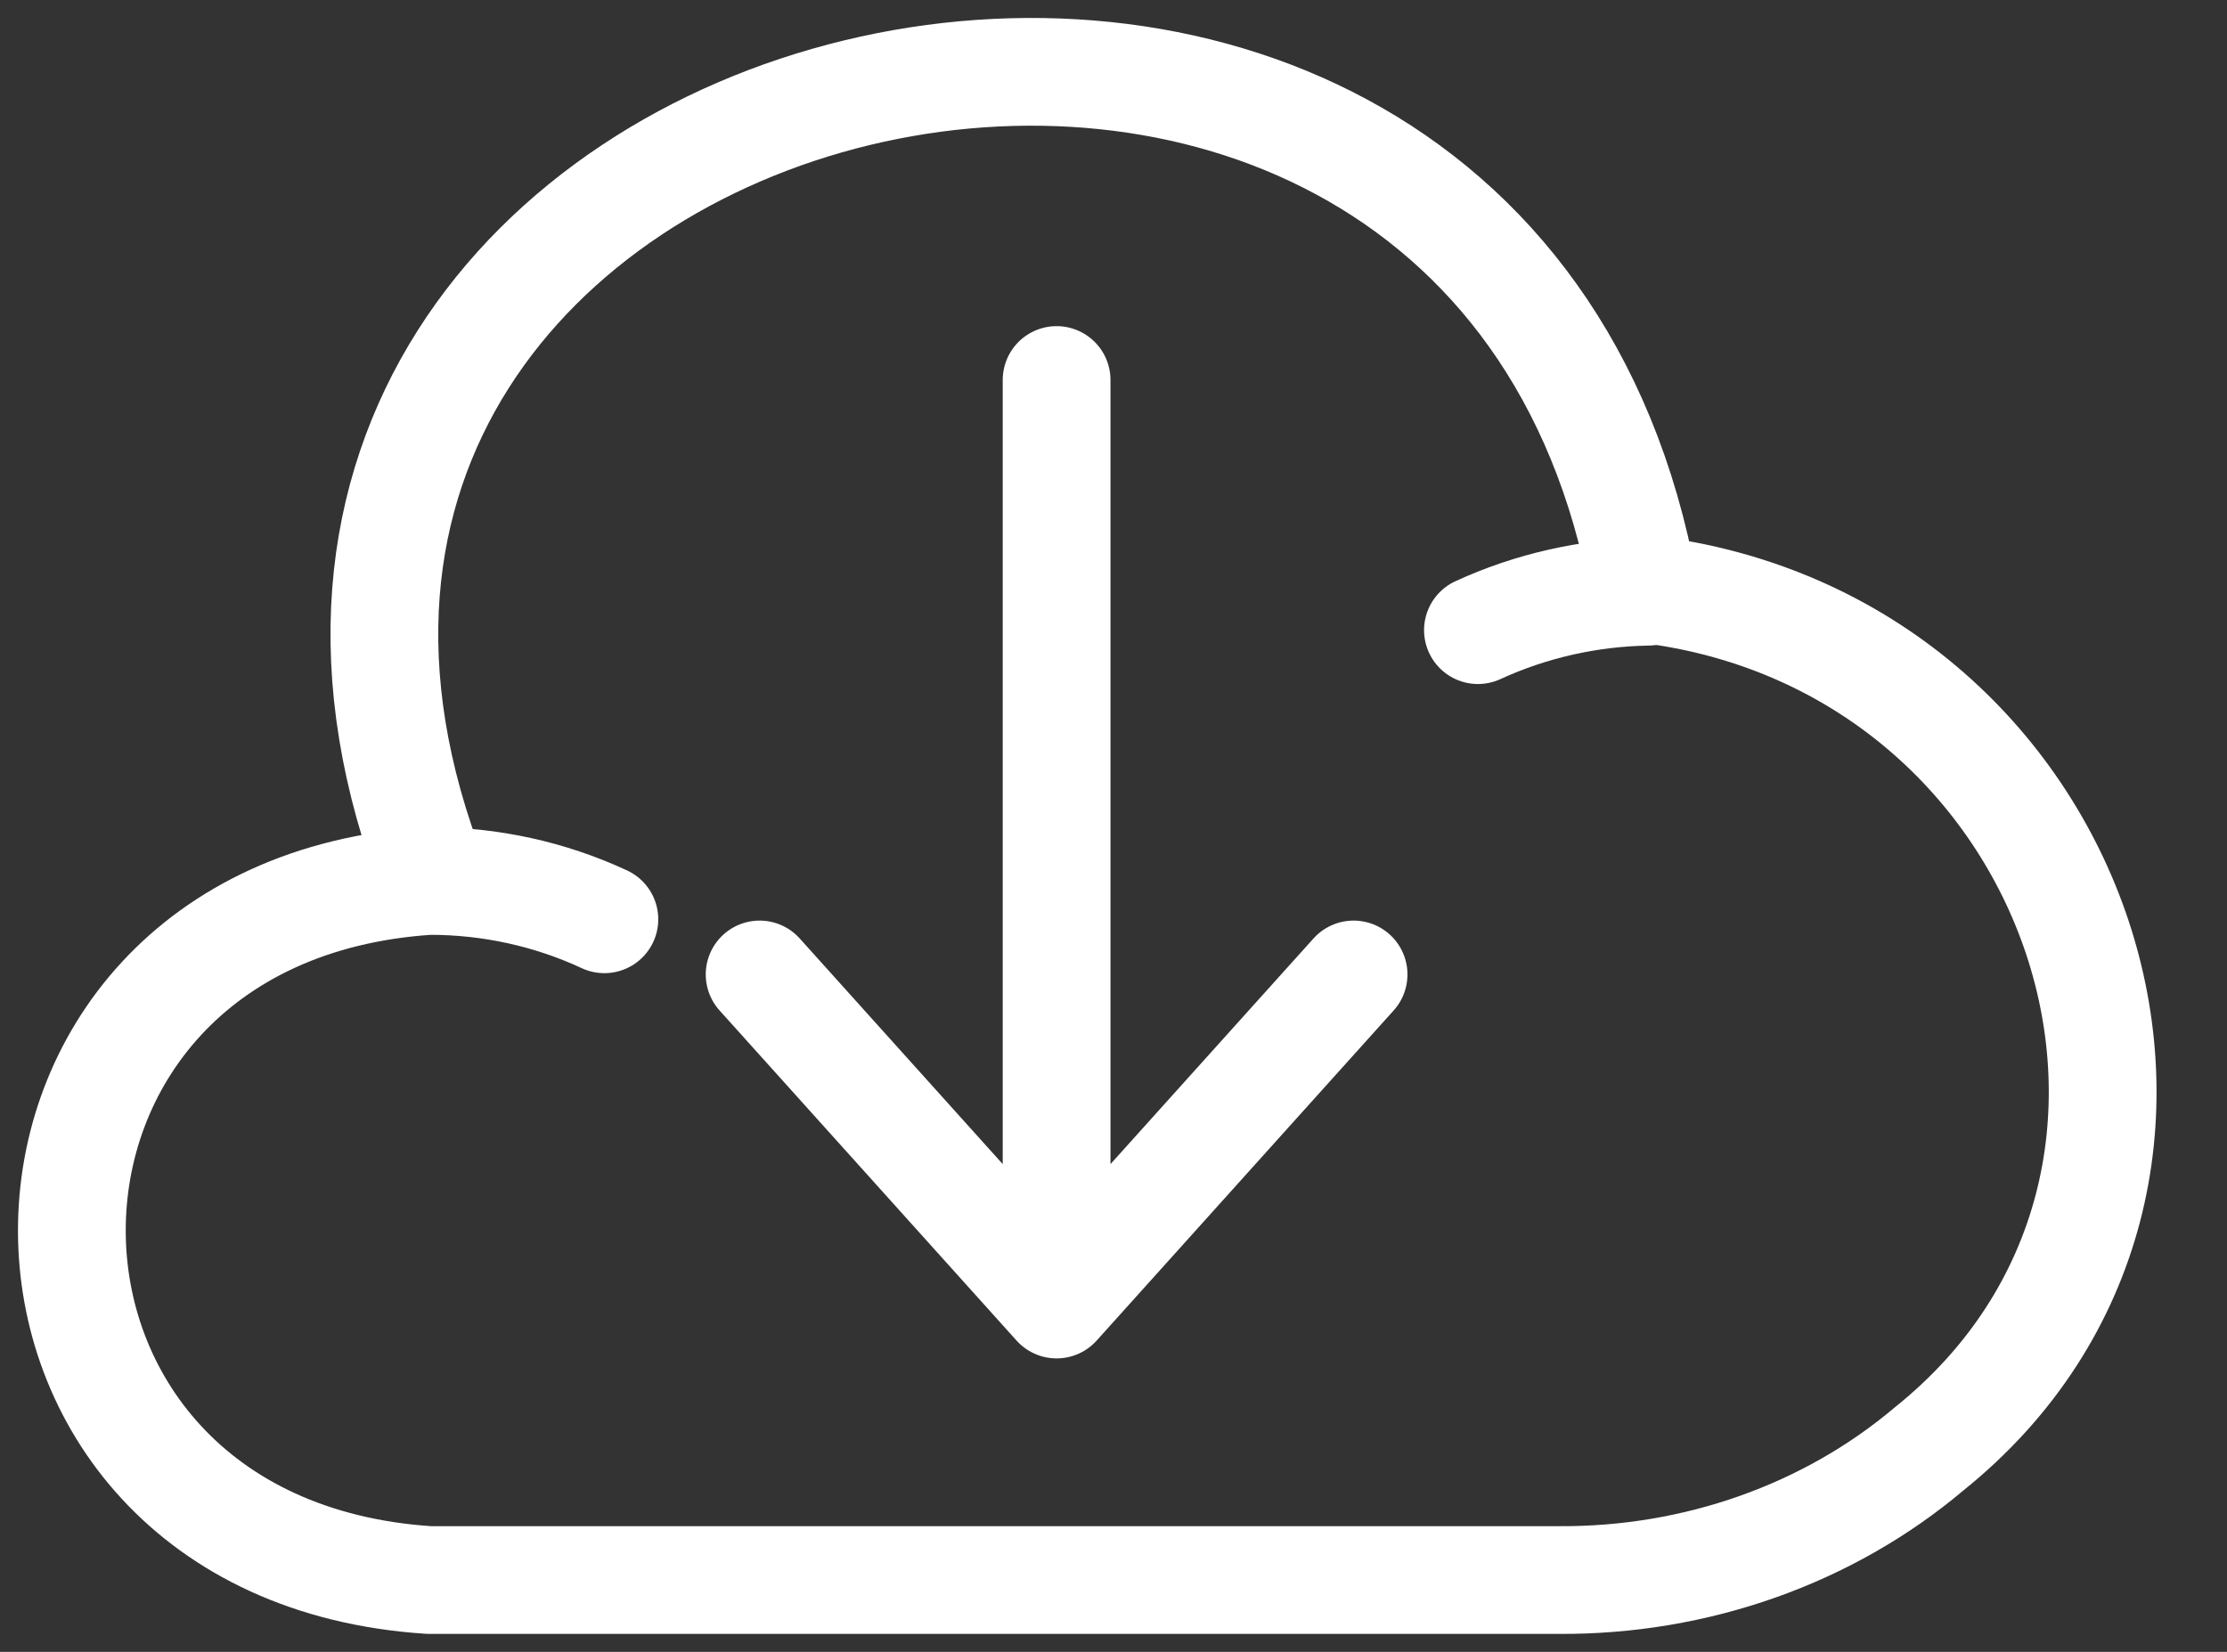 <svg width="31" height="23" viewBox="0 0 31 23" fill="none" xmlns="http://www.w3.org/2000/svg">
<rect x="0" y="0" width="31" height="23" fill="#333333" stroke="none"/>
<path d="M18.842 13.568L14.708 18.164L10.574 13.568M14.708 5.291V18.035" stroke="white" stroke-width="1.5" stroke-miterlimit="10" stroke-linecap="round" stroke-linejoin="round"/>
<path d="M8.413 12.8C7.657 12.448 6.822 12.265 5.975 12.266C-0.658 12.696 -0.658 21.57 5.975 22H21.693C23.606 22.013 25.449 21.361 26.852 20.175C31.515 16.436 29.02 8.917 22.883 8.2C20.672 -4.009 1.496 0.629 6.046 12.266" stroke="white" stroke-width="1.5" stroke-miterlimit="10" stroke-linecap="round" stroke-linejoin="round"/>
<path d="M20.573 8.774C21.311 8.435 22.118 8.252 22.94 8.239" stroke="white" stroke-width="1.5" stroke-miterlimit="10" stroke-linecap="round" stroke-linejoin="round"/>
</svg>
